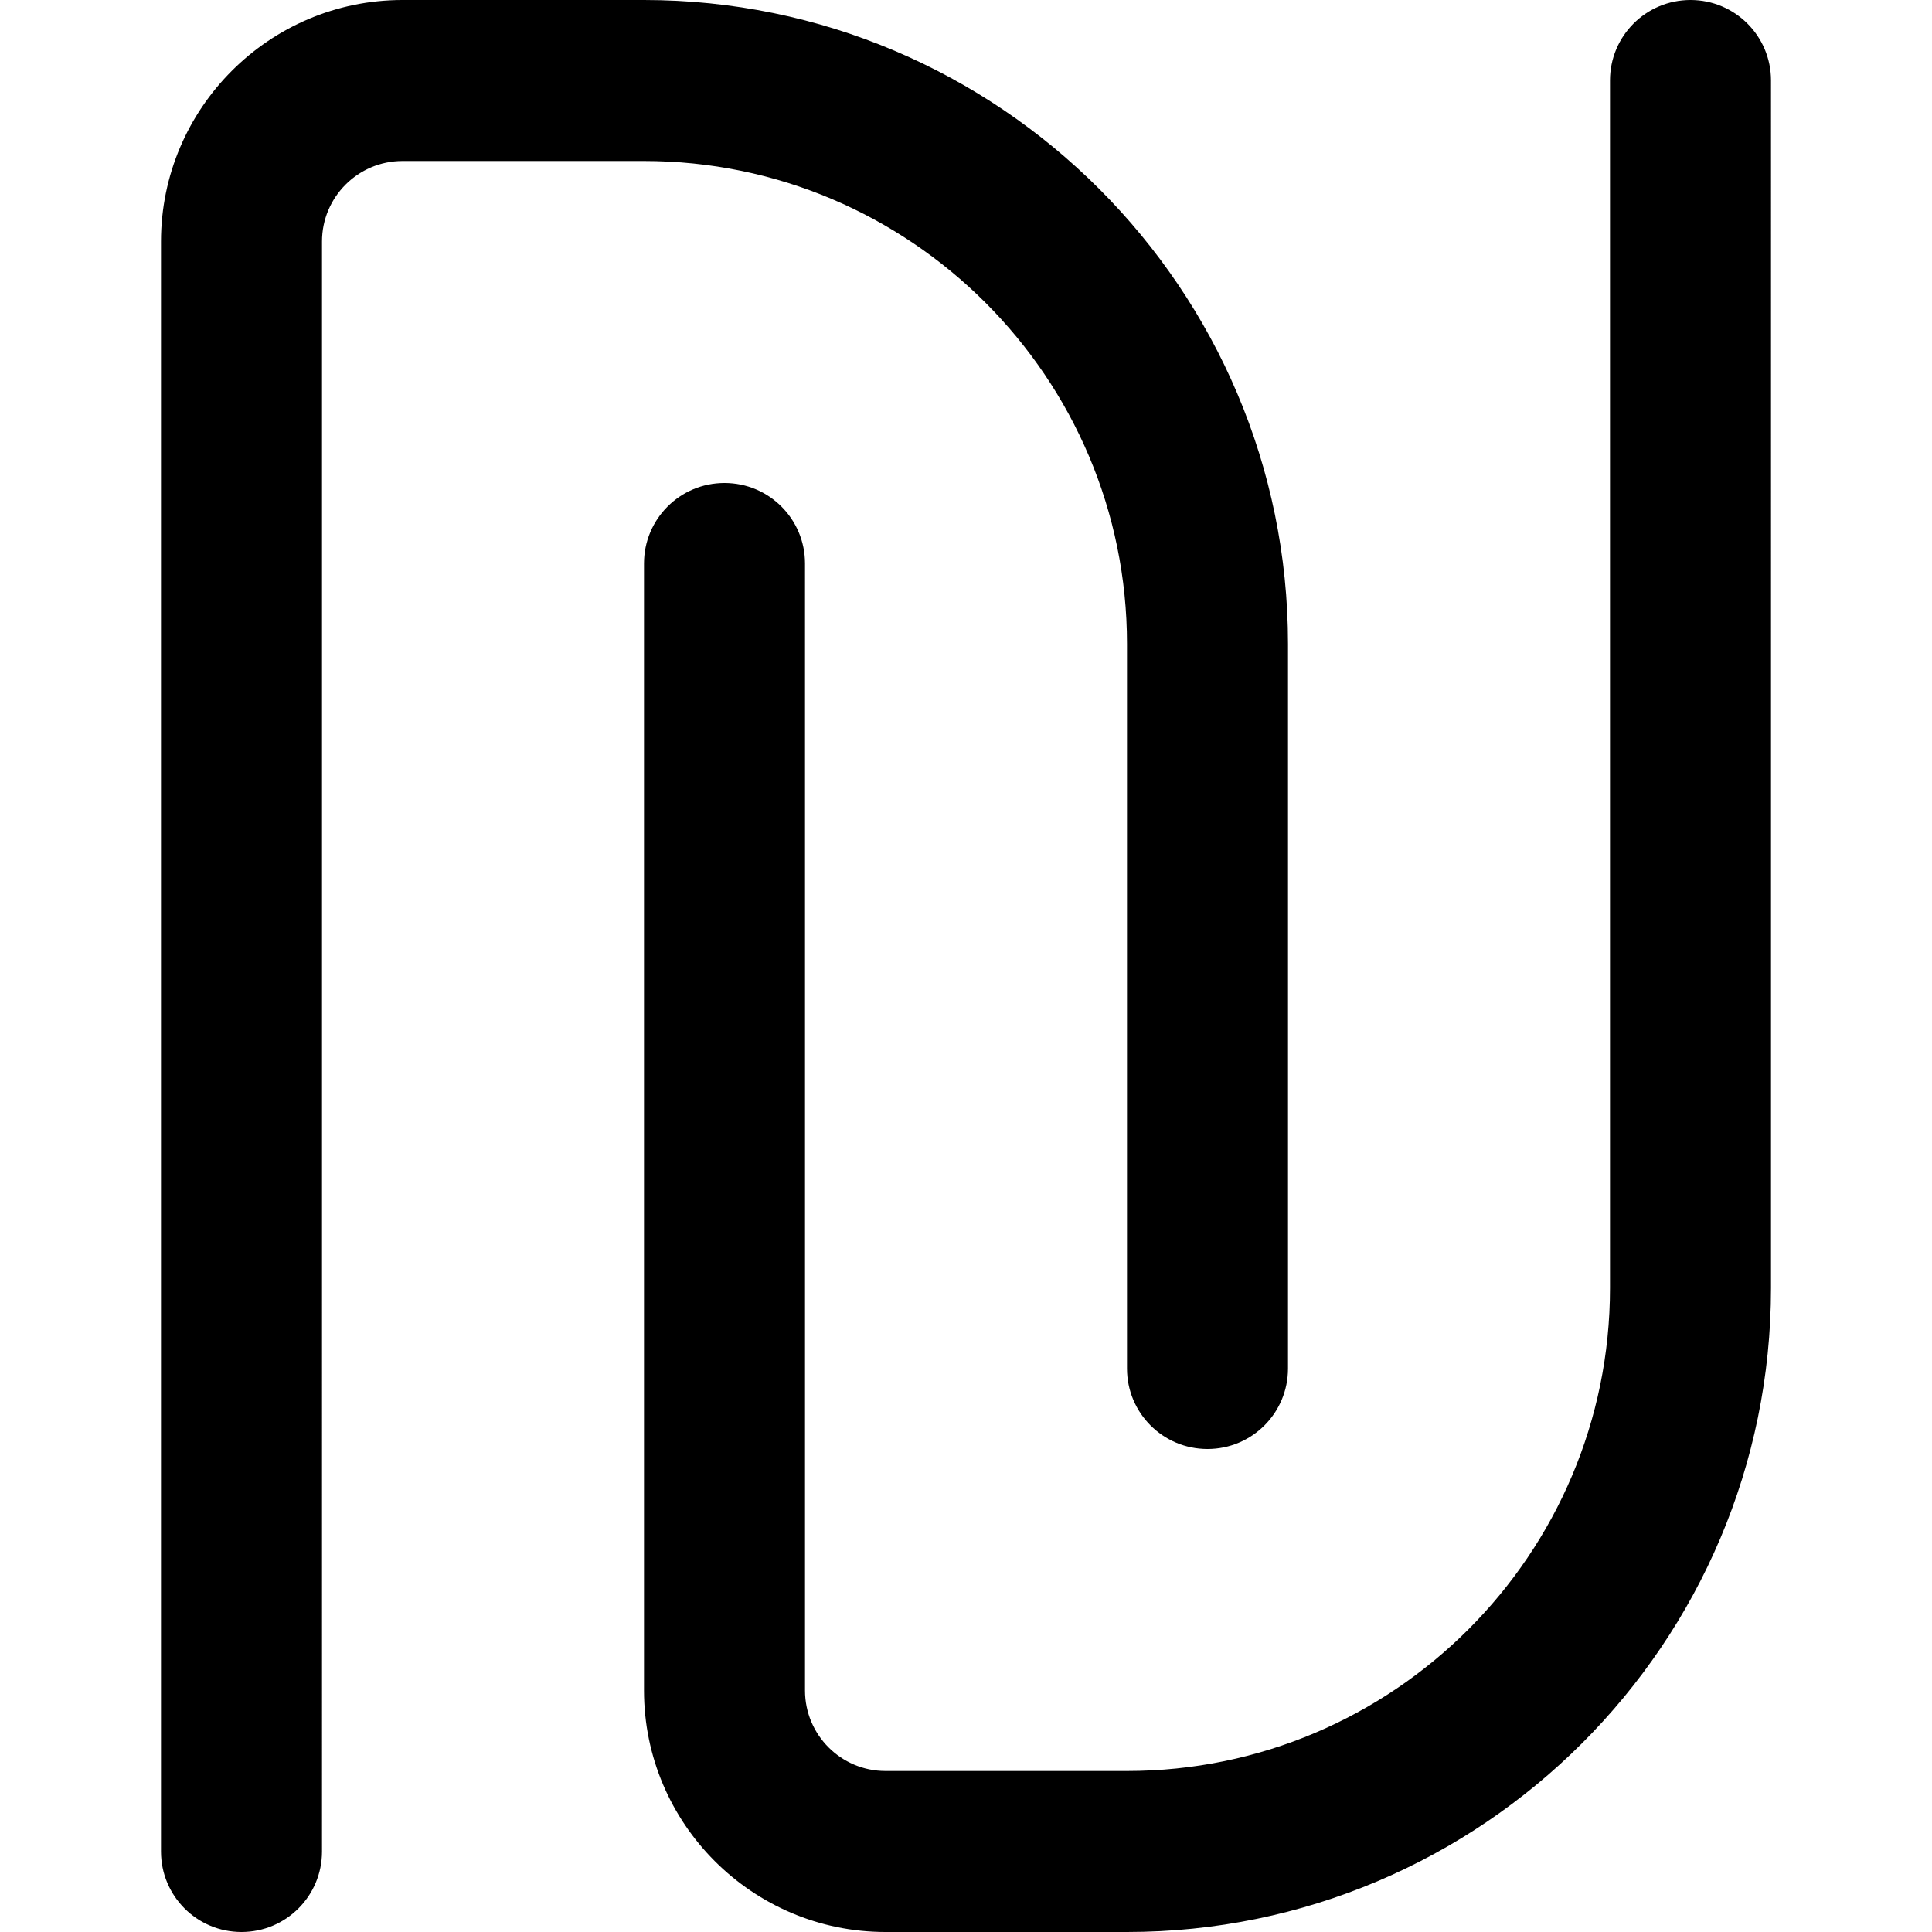 <?xml version="1.0" encoding="UTF-8"?>
<svg xmlns="http://www.w3.org/2000/svg" id="Layer_1" data-name="Layer 1" viewBox="0 0 24 24" width="512" height="512"><path d="M8,2h-3c-.552,0-1,.448-1,1V23c0,.553-.447,1-1,1s-1-.447-1-1V3C2,1.346,3.346,0,5,0h3c4.411,0,8,3.589,8,8v9c0,.553-.447,1-1,1s-1-.447-1-1V8c0-3.309-2.691-6-6-6ZM21,0c-.553,0-1,.447-1,1v15c0,3.309-2.691,6-6,6h-3c-.552,0-1-.448-1-1V7c0-.553-.447-1-1-1s-1,.447-1,1v14c0,1.654,1.346,3,3,3h3c4.411,0,8-3.589,8-8V1c0-.553-.447-1-1-1Z"/></svg>
